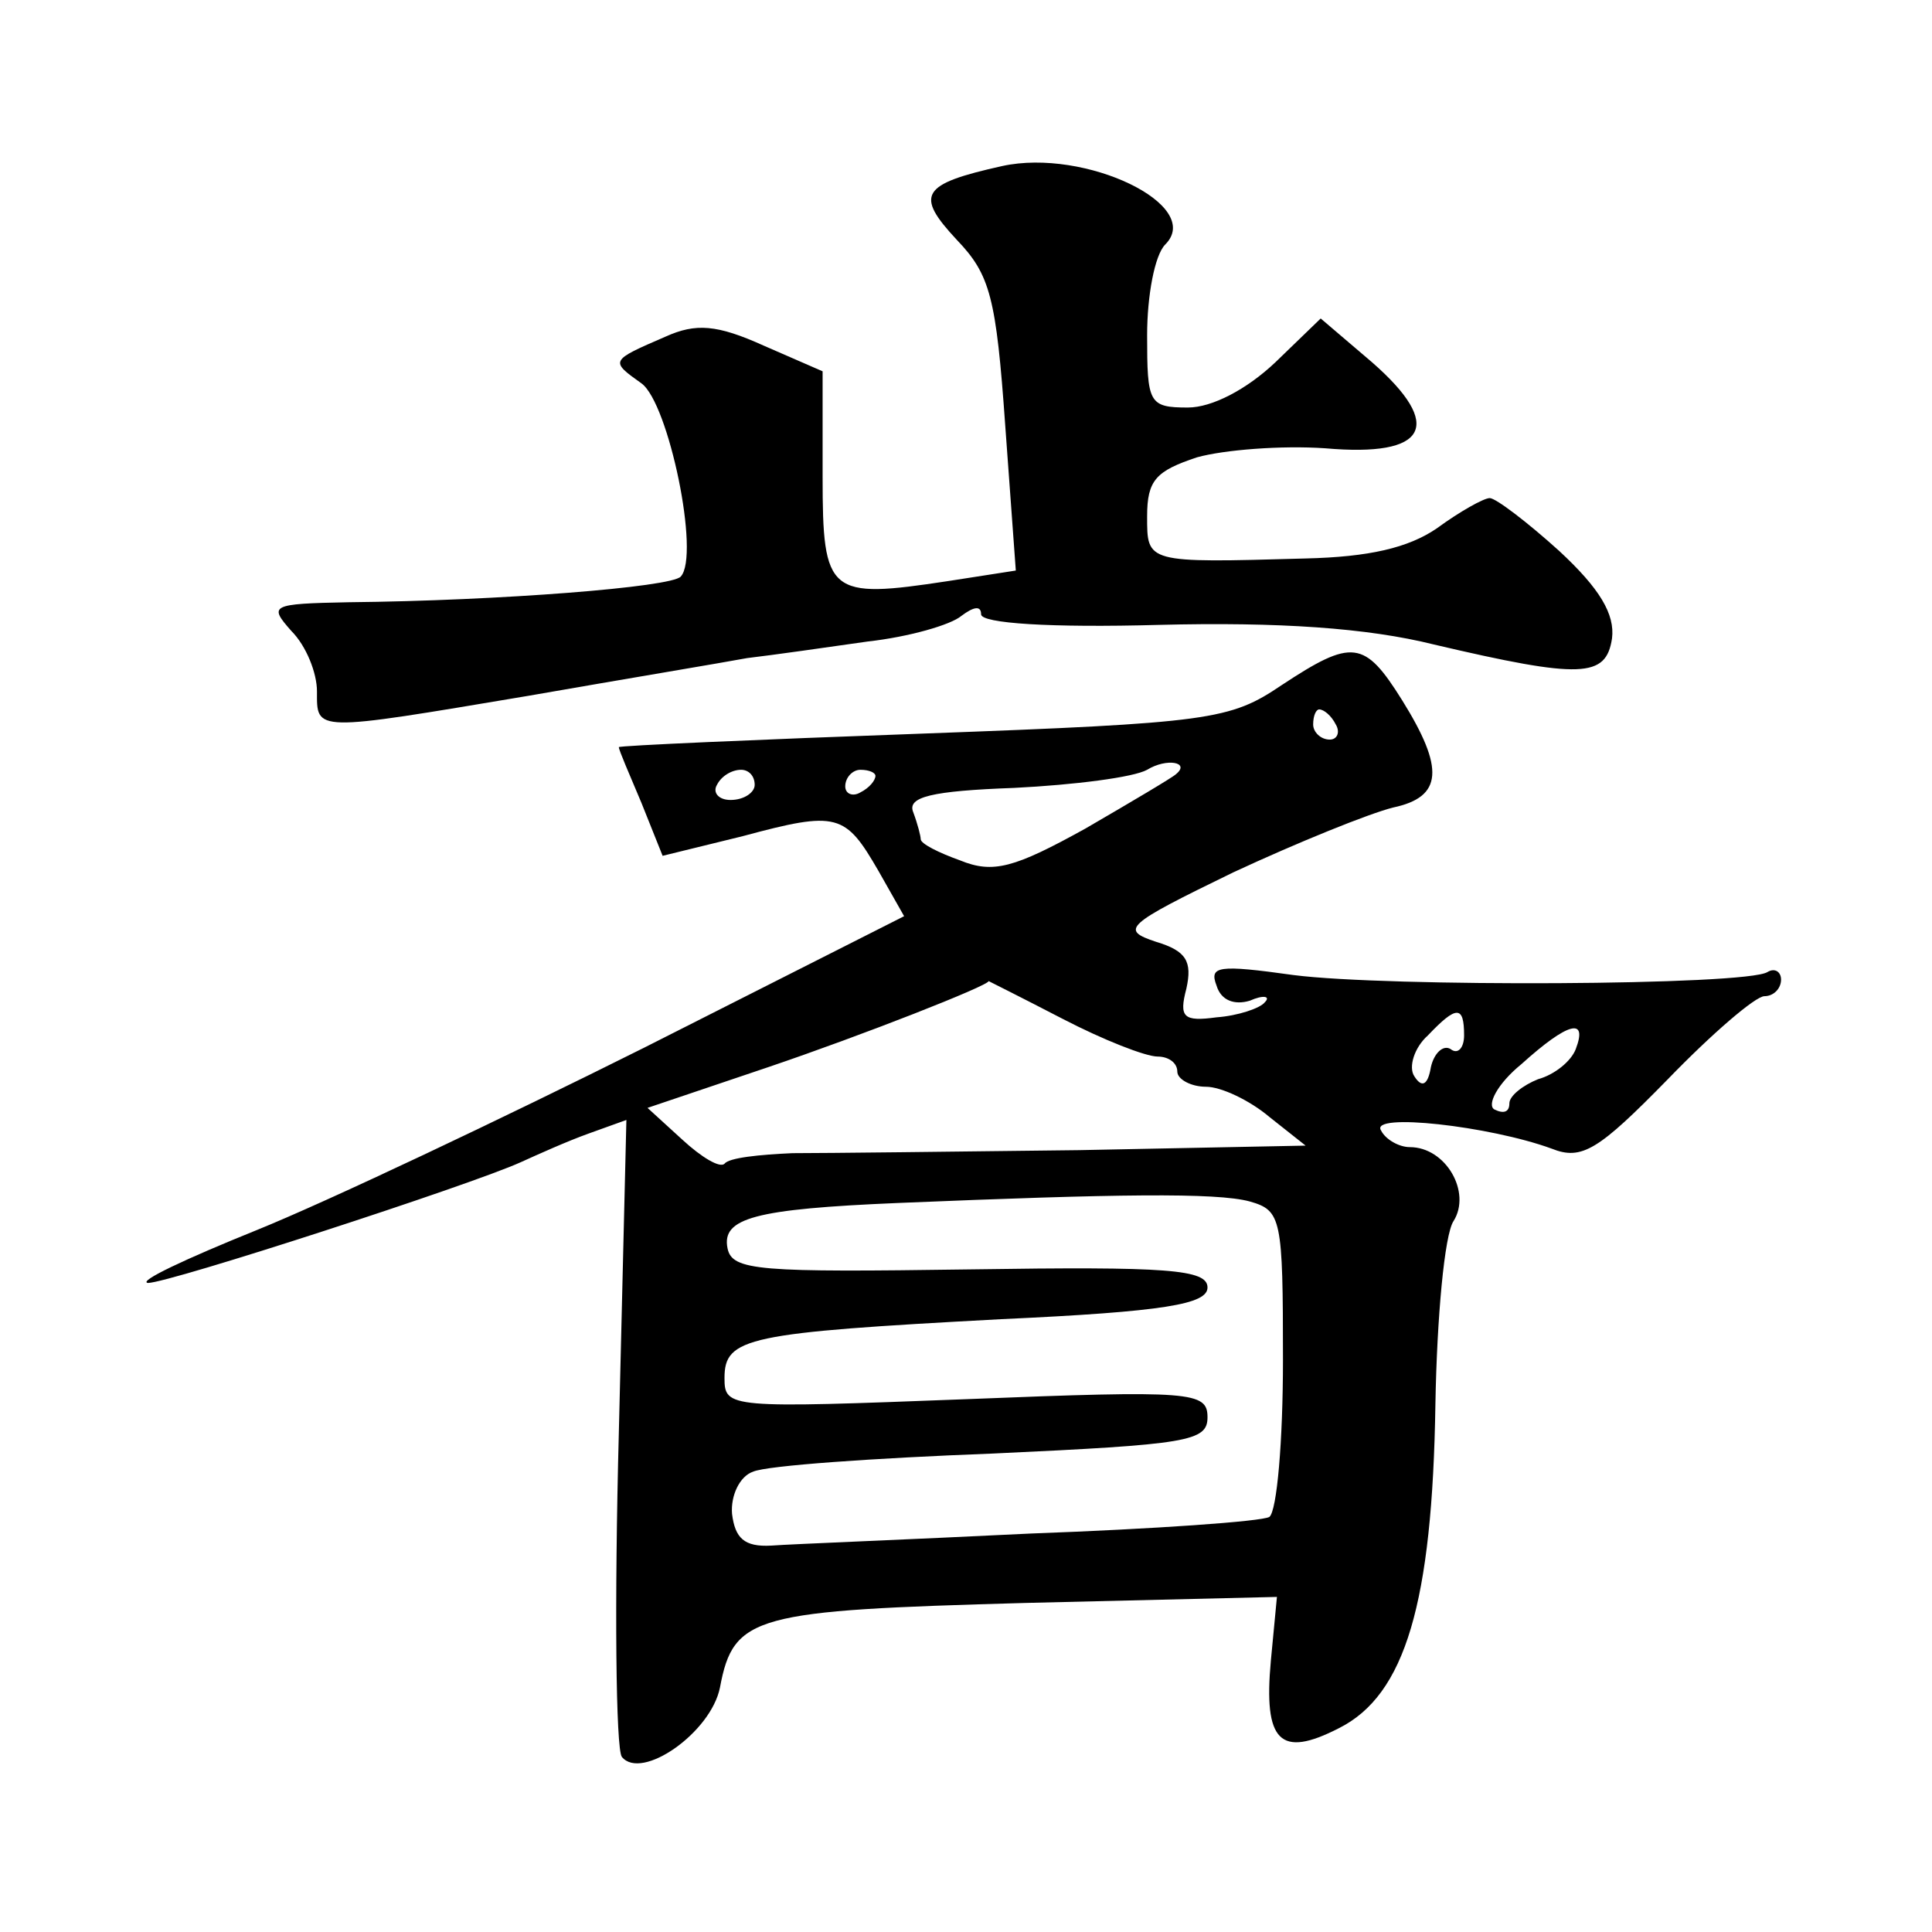 <?xml version="1.0" standalone="no"?>
<!DOCTYPE svg PUBLIC "-//W3C//DTD SVG 20010904//EN"
 "http://www.w3.org/TR/2001/REC-SVG-20010904/DTD/svg10.dtd">
<svg version="1.0" xmlns="http://www.w3.org/2000/svg"
 width="128pt" height="128pt" viewBox="0 0 128 128"
 preserveAspectRatio="xMidYMid meet">
<g transform="translate(0,128) scale(0.1,-0.1)"
fill="#0" stroke="none">
<path d="M664 1170 c-54 -12 -58 -19 -30 -49 22 -23 26 -38 32 -123 l7 -96 -45
-7 c-79 -12 -83 -9 -83 69 l0 70 -39 17 c-31 14 -45 15 -65 6 -37 -16 -37 -16 -16
-31 18 -13 39 -114 26 -128 -6 -7 -120 -16 -220 -17 -52 -1 -53 -2 -38 -19 10 -10
17 -28 17 -40 0 -27 -3 -27 140 -3 63 11 129 22 145 25 17 2 52 7 80 11 27 3 55
11 62 17 8 6 13 7 13 1 0 -6 46 -9 118 -7 79 2 138 -2 182 -13 98 -23 114 -22 118
4 2 16 -8 33 -35 58 -21 19 -42 35 -46 35 -4 0 -20 -9 -35 -20 -19 -13 -45 -19
-87 -20 -106 -3 -105 -3 -105 28 0 24 6 30 33 39 18 5 56 8 85 6 68 -6 79 15 31
57 l-34 29 -30 -29 c-19 -18 -42 -30 -58 -30 -26 0 -27 3 -27 48 0 26 5 53 12 60
26 26 -53 64 -108 52z M849 826 c-34 -23 -47 -25 -237 -32 -111 -4 -202 -8 -202
-9 0 -2 7 -18 15 -37 l14 -35 53 13 c63 17 68 15 90 -23 l17 -30 -172 -87 c-94
-47 -210 -102 -257 -121 -47 -19 -79 -34 -72 -35 14 0 214 65 247 80 11 5 31 14
45 19 l25 9 -5 -207 c-3 -113 -2 -210 2 -215 13 -16 59 16 65 46 9 48 23 51 202
56 l167 4 -4 -42 c-5 -54 6 -65 45 -45 44 22 62 83 64 215 1 57 6 112 12 121 12
19 -5 49 -29 49 -7 0 -16 5 -19 11 -8 12 72 3 113 -12 20 -8 31 -1 77 46 29 30
58 55 64 55 6 0 11 5 11 11 0 5 -4 8 -9 5 -14 -9 -252 -10 -314 -2 -50 7 -56 6
-51 -7 3 -10 12 -13 22 -10 9 4 14 3 10 -1 -3 -4 -18 -9 -32 -10 -22 -3 -25 0 -20
19 4 18 0 25 -20 31 -24 8 -21 11 51 46 43 20 90 39 106 43 33 7 34 26 6 71 -25
40 -33 41 -80 10z m36 -26 c3 -5 1 -10 -4 -10 -6 0 -11 5 -11 10 0 6 2 10 4 10
3 0 8 -4 11 -10z m-106 -33 c-2 -2 -29 -18 -60 -36 -47 -26 -61 -30 -83 -21 -14
5 -26 11 -26 14 0 2 -2 10 -5 18 -4 10 12 14 67 16 40 2 79 7 88 12 13 8 29 5 19
-3z m-279 -7 c0 -5 -7 -10 -16 -10 -8 0 -12 5 -9 10 3 6 10 10 16 10 5 0 9 -4 9
-10z m80 6 c0 -3 -4 -8 -10 -11 -5 -3 -10 -1 -10 4 0 6 5 11 10 11 6 0 10 -2 10
-4z m124 -161 c27 -14 55 -25 63 -25 7 0 13 -4 13 -10 0 -5 9 -10 19 -10 10 0 29
-9 42 -20 l24 -19 -150 -3 c-82 -1 -168 -2 -190 -2 -22 -1 -42 -3 -45 -7 -3 -3
-15 4 -28 16 l-23 21 80 27 c62 21 146 54 146 57 0 0 22 -11 49 -25z m266 -11 c0
-8 -4 -13 -9 -9 -5 3 -11 -3 -13 -12 -2 -12 -6 -14 -11 -6 -4 6 0 19 9 27 19 20
24 20 24 0z m74 -9 c-3 -8 -14 -17 -25 -20 -10 -4 -19 -11 -19 -16 0 -6 -4 -7 -10
-4 -5 3 2 17 18 30 31 28 44 31 36 10z m-216 -101 c21 -6 22 -11 22 -105 0 -54
-4 -100 -9 -104 -5 -3 -76 -8 -158 -11 -81 -4 -159 -7 -172 -8 -18 -1 -24 5 -26
21 -1 12 5 25 14 28 9 4 80 9 159 12 129 6 142 8 142 24 0 17 -10 18 -160 12 -157
-6 -160 -6 -160 14 0 27 15 30 183 39 109 5 137 10 137 21 0 12 -26 14 -157 12
-140 -2 -158 -1 -161 14 -4 20 18 26 113 30 144 6 211 7 233 1z"/>
</g>
</svg>
